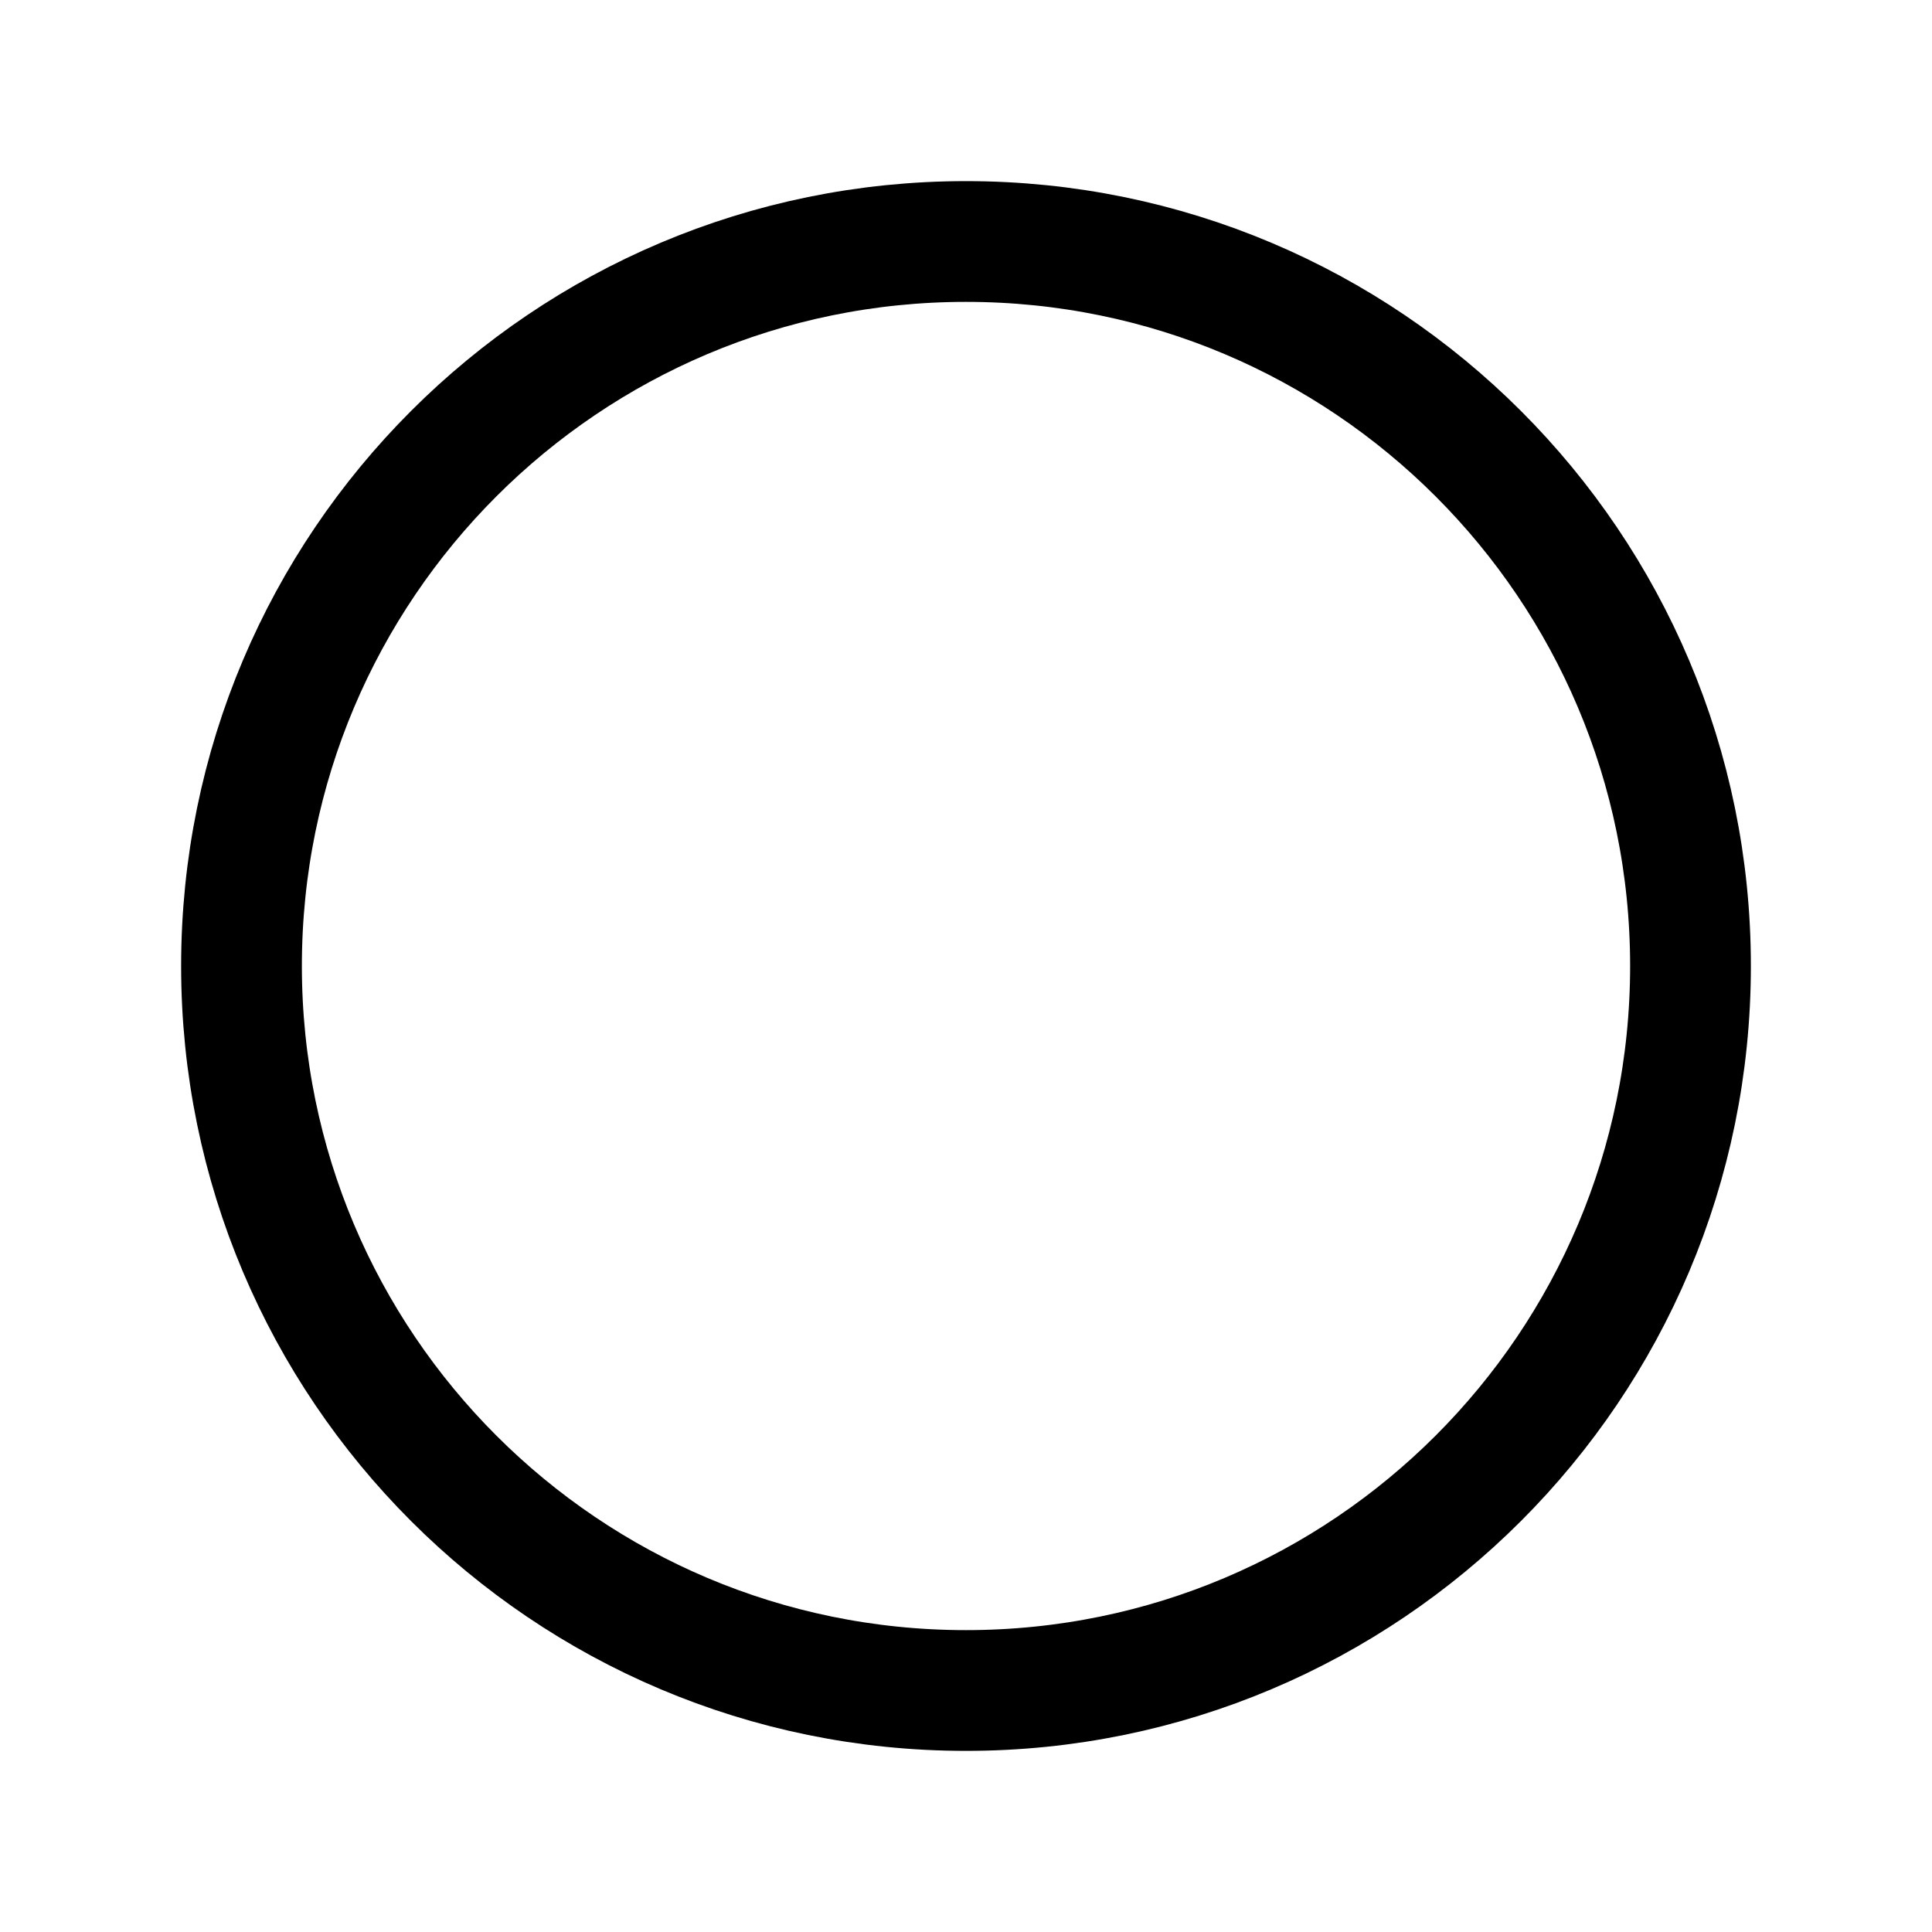 <?xml version="1.0" encoding="UTF-8"?>
<svg xmlns="http://www.w3.org/2000/svg" class="framer-TLxVQ framer-t9i7m6" role="presentation" viewBox="0 0 24 24" style="transition: none !important; animation-duration: 0s !important; animation-delay: -0s; animation-play-state: paused; transition-property: none; visibility: visible; width: 100%"><use href="#2048327766" style="transition: none !important; animation-duration: 0s !important; animation-delay: -0s; animation-play-state: paused; transform-origin: 0px 0px; transition-property: none; visibility: visible" /><symbol display="block" role="presentation" viewBox="0 0 24 24" xmlns="http://www.w3.org/2000/svg" id="2048327766" style="transition: none !important; animation-duration: 0s !important; animation-delay: -0s; animation-play-state: paused; transition-property: none; visibility: visible"><path d="M 0 9 C 0 4.029 4.029 0 9 0 C 13.971 0 18 4.029 18 9 C 18 13.971 13.971 18 9 18 C 4.029 18 0 13.971 0 9 Z" fill-opacity="0" fill="rgb(0, 0, 0)" height="18px" id="DPSMlZgb7" transform="translate(3 3)" width="18px" style="transition: none !important; animation-duration: 0s !important; animation-delay: -0s; animation-play-state: paused; fill-opacity: 0; transform: matrix(1, 0, 0, 1, 3, 3); transform-origin: 0px 0px; transition-property: none; visibility: visible"></path><path d="M 0 9 C 0 4.029 4.029 0 9 0 C 13.971 0 18 4.029 18 9 C 18 13.971 13.971 18 9 18 C 4.029 18 0 13.971 0 9 Z" fill="transparent" height="18px" id="Z8oebytmo" stroke-dasharray="" stroke-linecap="round" stroke-linejoin="round" stroke-width="1.5" stroke="rgb(0, 0, 0)" transform="translate(3 3)" width="18px" style="transition: none !important; animation-duration: 0s !important; animation-delay: -0s; animation-play-state: paused; fill: rgba(0, 0, 0, 0); stroke: rgb(0, 0, 0); stroke-linecap: round; stroke-linejoin: round; stroke-width: 1.5px; transform: matrix(1, 0, 0, 1, 3, 3); transform-origin: 0px 0px; transition-property: none; visibility: visible"></path></symbol></svg>